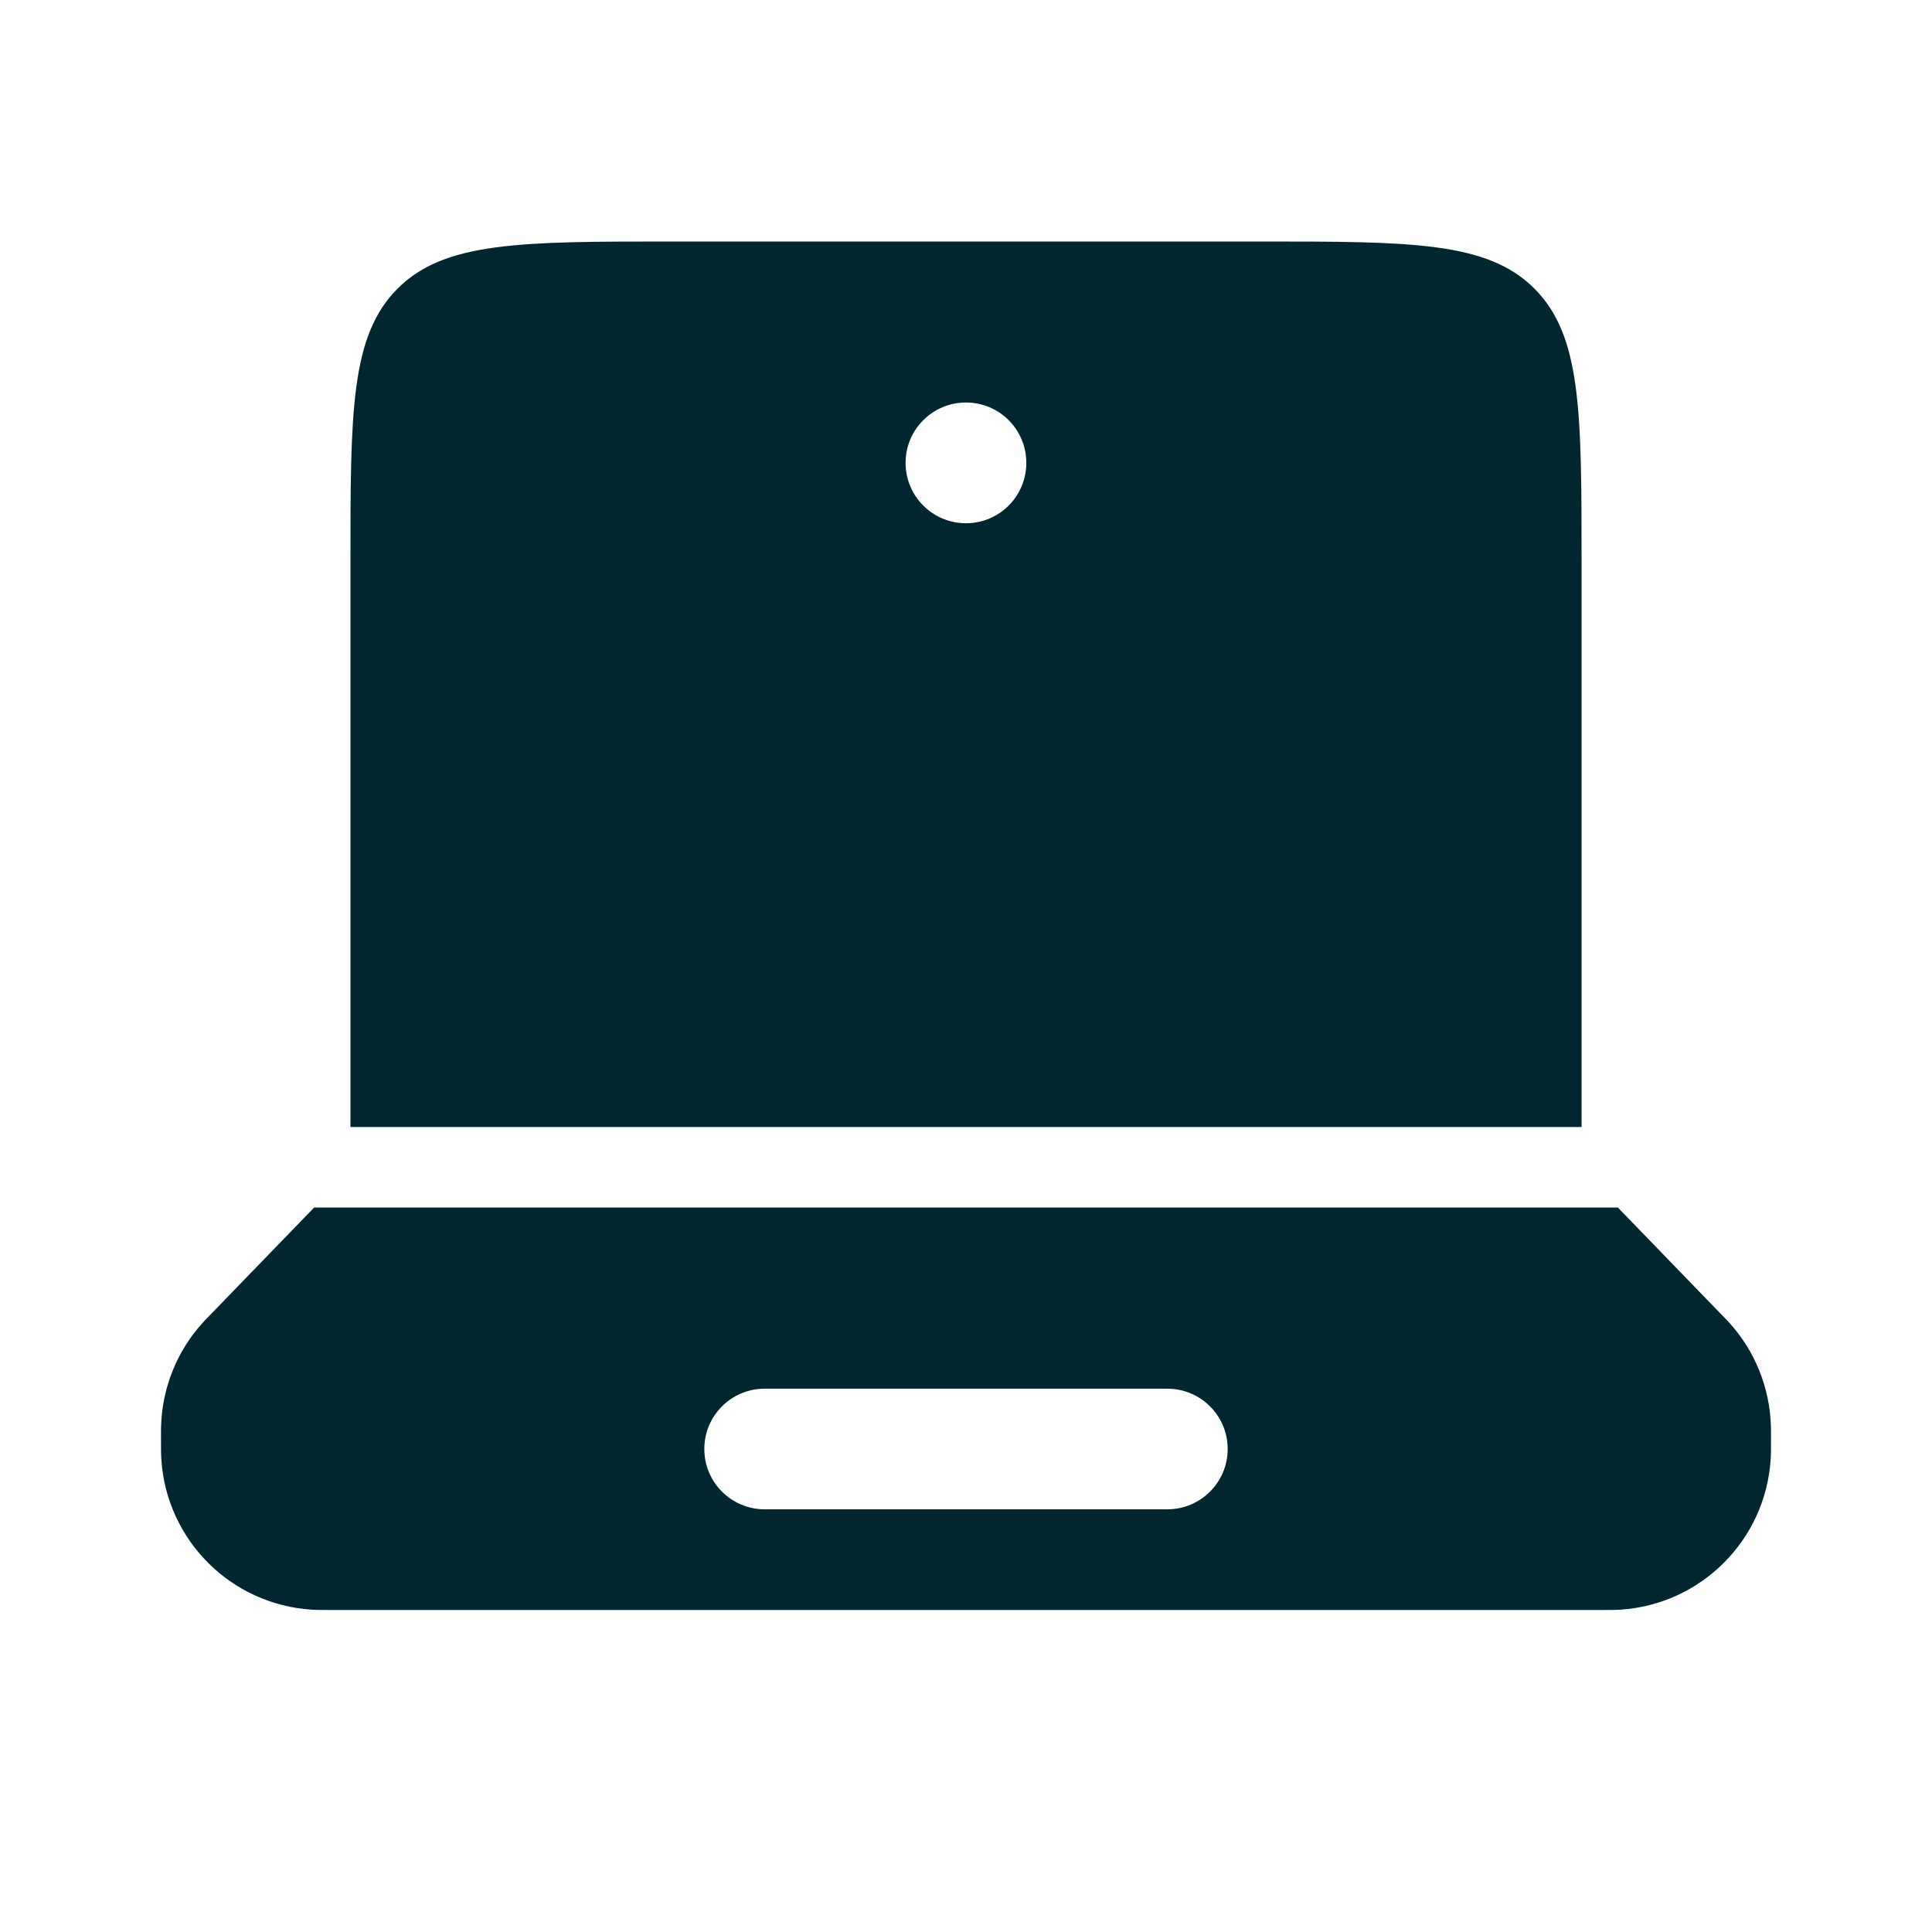 <?xml version="1.0" encoding="UTF-8"?>
<svg xmlns="http://www.w3.org/2000/svg" width="18" height="18" viewBox="0 0 18 18" fill="none">
  <path fill-rule="evenodd" clip-rule="evenodd" d="M16.043 12.252C16.077 12.286 16.093 12.304 16.109 12.321C16.35 12.585 16.488 12.927 16.499 13.284C16.5 13.307 16.5 13.332 16.5 13.38C16.5 13.491 16.5 13.547 16.497 13.595C16.449 14.349 15.848 14.949 15.095 14.997C15.047 15 14.991 15 14.88 15H3.121C3.009 15 2.953 15 2.905 14.997C2.151 14.949 1.551 14.349 1.503 13.595C1.5 13.547 1.5 13.491 1.5 13.38C1.5 13.332 1.5 13.307 1.501 13.284C1.512 12.927 1.65 12.585 1.891 12.321C1.907 12.304 1.923 12.286 1.957 12.252L2.927 11.25H15.073L16.043 12.252ZM6.562 13.5C6.562 13.189 6.814 12.938 7.125 12.938H10.875C11.186 12.938 11.438 13.189 11.438 13.5C11.438 13.811 11.186 14.062 10.875 14.062H7.125C6.814 14.062 6.562 13.811 6.562 13.5Z" fill="#002730"></path>
  <path fill-rule="evenodd" clip-rule="evenodd" d="M3.265 5.25C3.265 3.836 3.265 3.129 3.704 2.689C4.143 2.25 4.85 2.25 6.265 2.25H11.735C13.149 2.25 13.857 2.25 14.296 2.689C14.735 3.129 14.735 3.836 14.735 5.25V10.5H3.265V5.25ZM9 4.875C9.311 4.875 9.562 4.623 9.562 4.312C9.562 4.002 9.311 3.75 9 3.75C8.689 3.75 8.437 4.002 8.437 4.312C8.437 4.623 8.689 4.875 9 4.875Z" fill="#002730"></path>
</svg>
